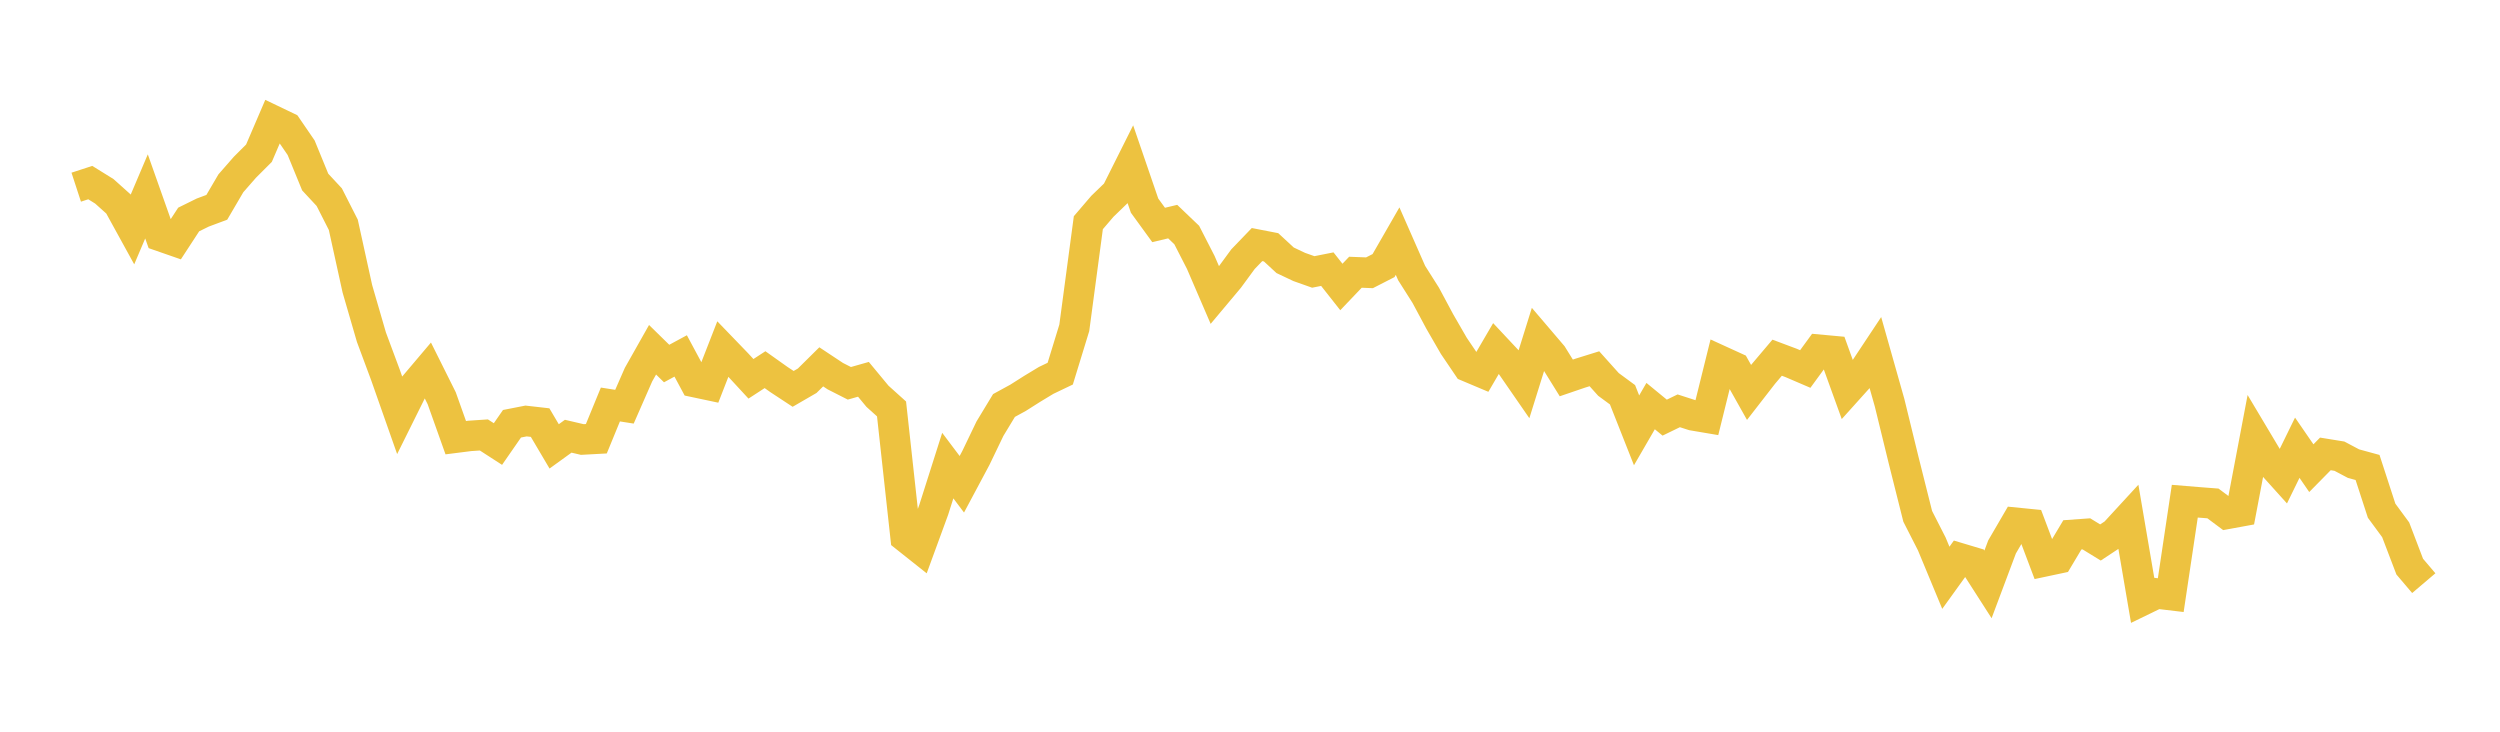 <svg width="164" height="48" xmlns="http://www.w3.org/2000/svg" xmlns:xlink="http://www.w3.org/1999/xlink"><path fill="none" stroke="rgb(237,194,64)" stroke-width="2" d="M5,12.279L5.922,11.978L6.844,12.55L7.766,13.377L8.689,15.055L9.611,12.884L10.533,15.491L11.455,15.812L12.377,14.399L13.299,13.944L14.222,13.6L15.144,12.025L16.066,10.971L16.988,10.05L17.91,7.903L18.832,8.345L19.754,9.69L20.677,11.942L21.599,12.934L22.521,14.748L23.443,18.943L24.365,22.119L25.287,24.598L26.21,27.222L27.132,25.365L28.054,24.275L28.976,26.124L29.898,28.712L30.82,28.595L31.743,28.533L32.665,29.129L33.587,27.798L34.509,27.617L35.431,27.722L36.353,29.283L37.275,28.616L38.198,28.832L39.12,28.782L40.042,26.535L40.964,26.68L41.886,24.577L42.808,22.944L43.731,23.848L44.653,23.349L45.575,25.066L46.497,25.262L47.419,22.896L48.341,23.852L49.263,24.85L50.186,24.25L51.108,24.905L52.03,25.511L52.952,24.977L53.874,24.065L54.796,24.676L55.719,25.145L56.641,24.883L57.563,25.996L58.485,26.826L59.407,35.234L60.329,35.966L61.251,33.448L62.174,30.543L63.096,31.768L64.018,30.041L64.94,28.123L65.862,26.6L66.784,26.096L67.707,25.511L68.629,24.953L69.551,24.512L70.473,21.507L71.395,14.609L72.317,13.533L73.24,12.641L74.162,10.8L75.084,13.489L76.006,14.758L76.928,14.537L77.85,15.418L78.772,17.218L79.695,19.36L80.617,18.26L81.539,17.003L82.461,16.044L83.383,16.223L84.305,17.075L85.228,17.512L86.15,17.839L87.072,17.656L87.994,18.826L88.916,17.859L89.838,17.895L90.76,17.423L91.683,15.818L92.605,17.914L93.527,19.369L94.449,21.09L95.371,22.688L96.293,24.051L97.216,24.44L98.138,22.86L99.06,23.844L99.982,25.178L100.904,22.223L101.826,23.304L102.749,24.792L103.671,24.477L104.593,24.19L105.515,25.218L106.437,25.897L107.359,28.231L108.281,26.639L109.204,27.397L110.126,26.949L111.048,27.246L111.97,27.402L112.892,23.679L113.814,24.1L114.737,25.743L115.659,24.555L116.581,23.465L117.503,23.811L118.425,24.207L119.347,22.944L120.269,23.029L121.192,25.581L122.114,24.556L123.036,23.166L123.958,26.425L124.88,30.198L125.802,33.871L126.725,35.682L127.647,37.903L128.569,36.623L129.491,36.899L130.413,38.336L131.335,35.878L132.257,34.295L133.18,34.387L134.102,36.83L135.024,36.634L135.946,35.087L136.868,35.021L137.79,35.587L138.713,34.977L139.635,33.975L140.557,39.379L141.479,38.931L142.401,39.041L143.323,32.878L144.246,32.954L145.168,33.025L146.09,33.713L147.012,33.544L147.934,28.688L148.856,30.234L149.778,31.257L150.701,29.371L151.623,30.712L152.545,29.776L153.467,29.926L154.389,30.414L155.311,30.666L156.234,33.502L157.156,34.755L158.078,37.17L159,38.255"></path></svg>